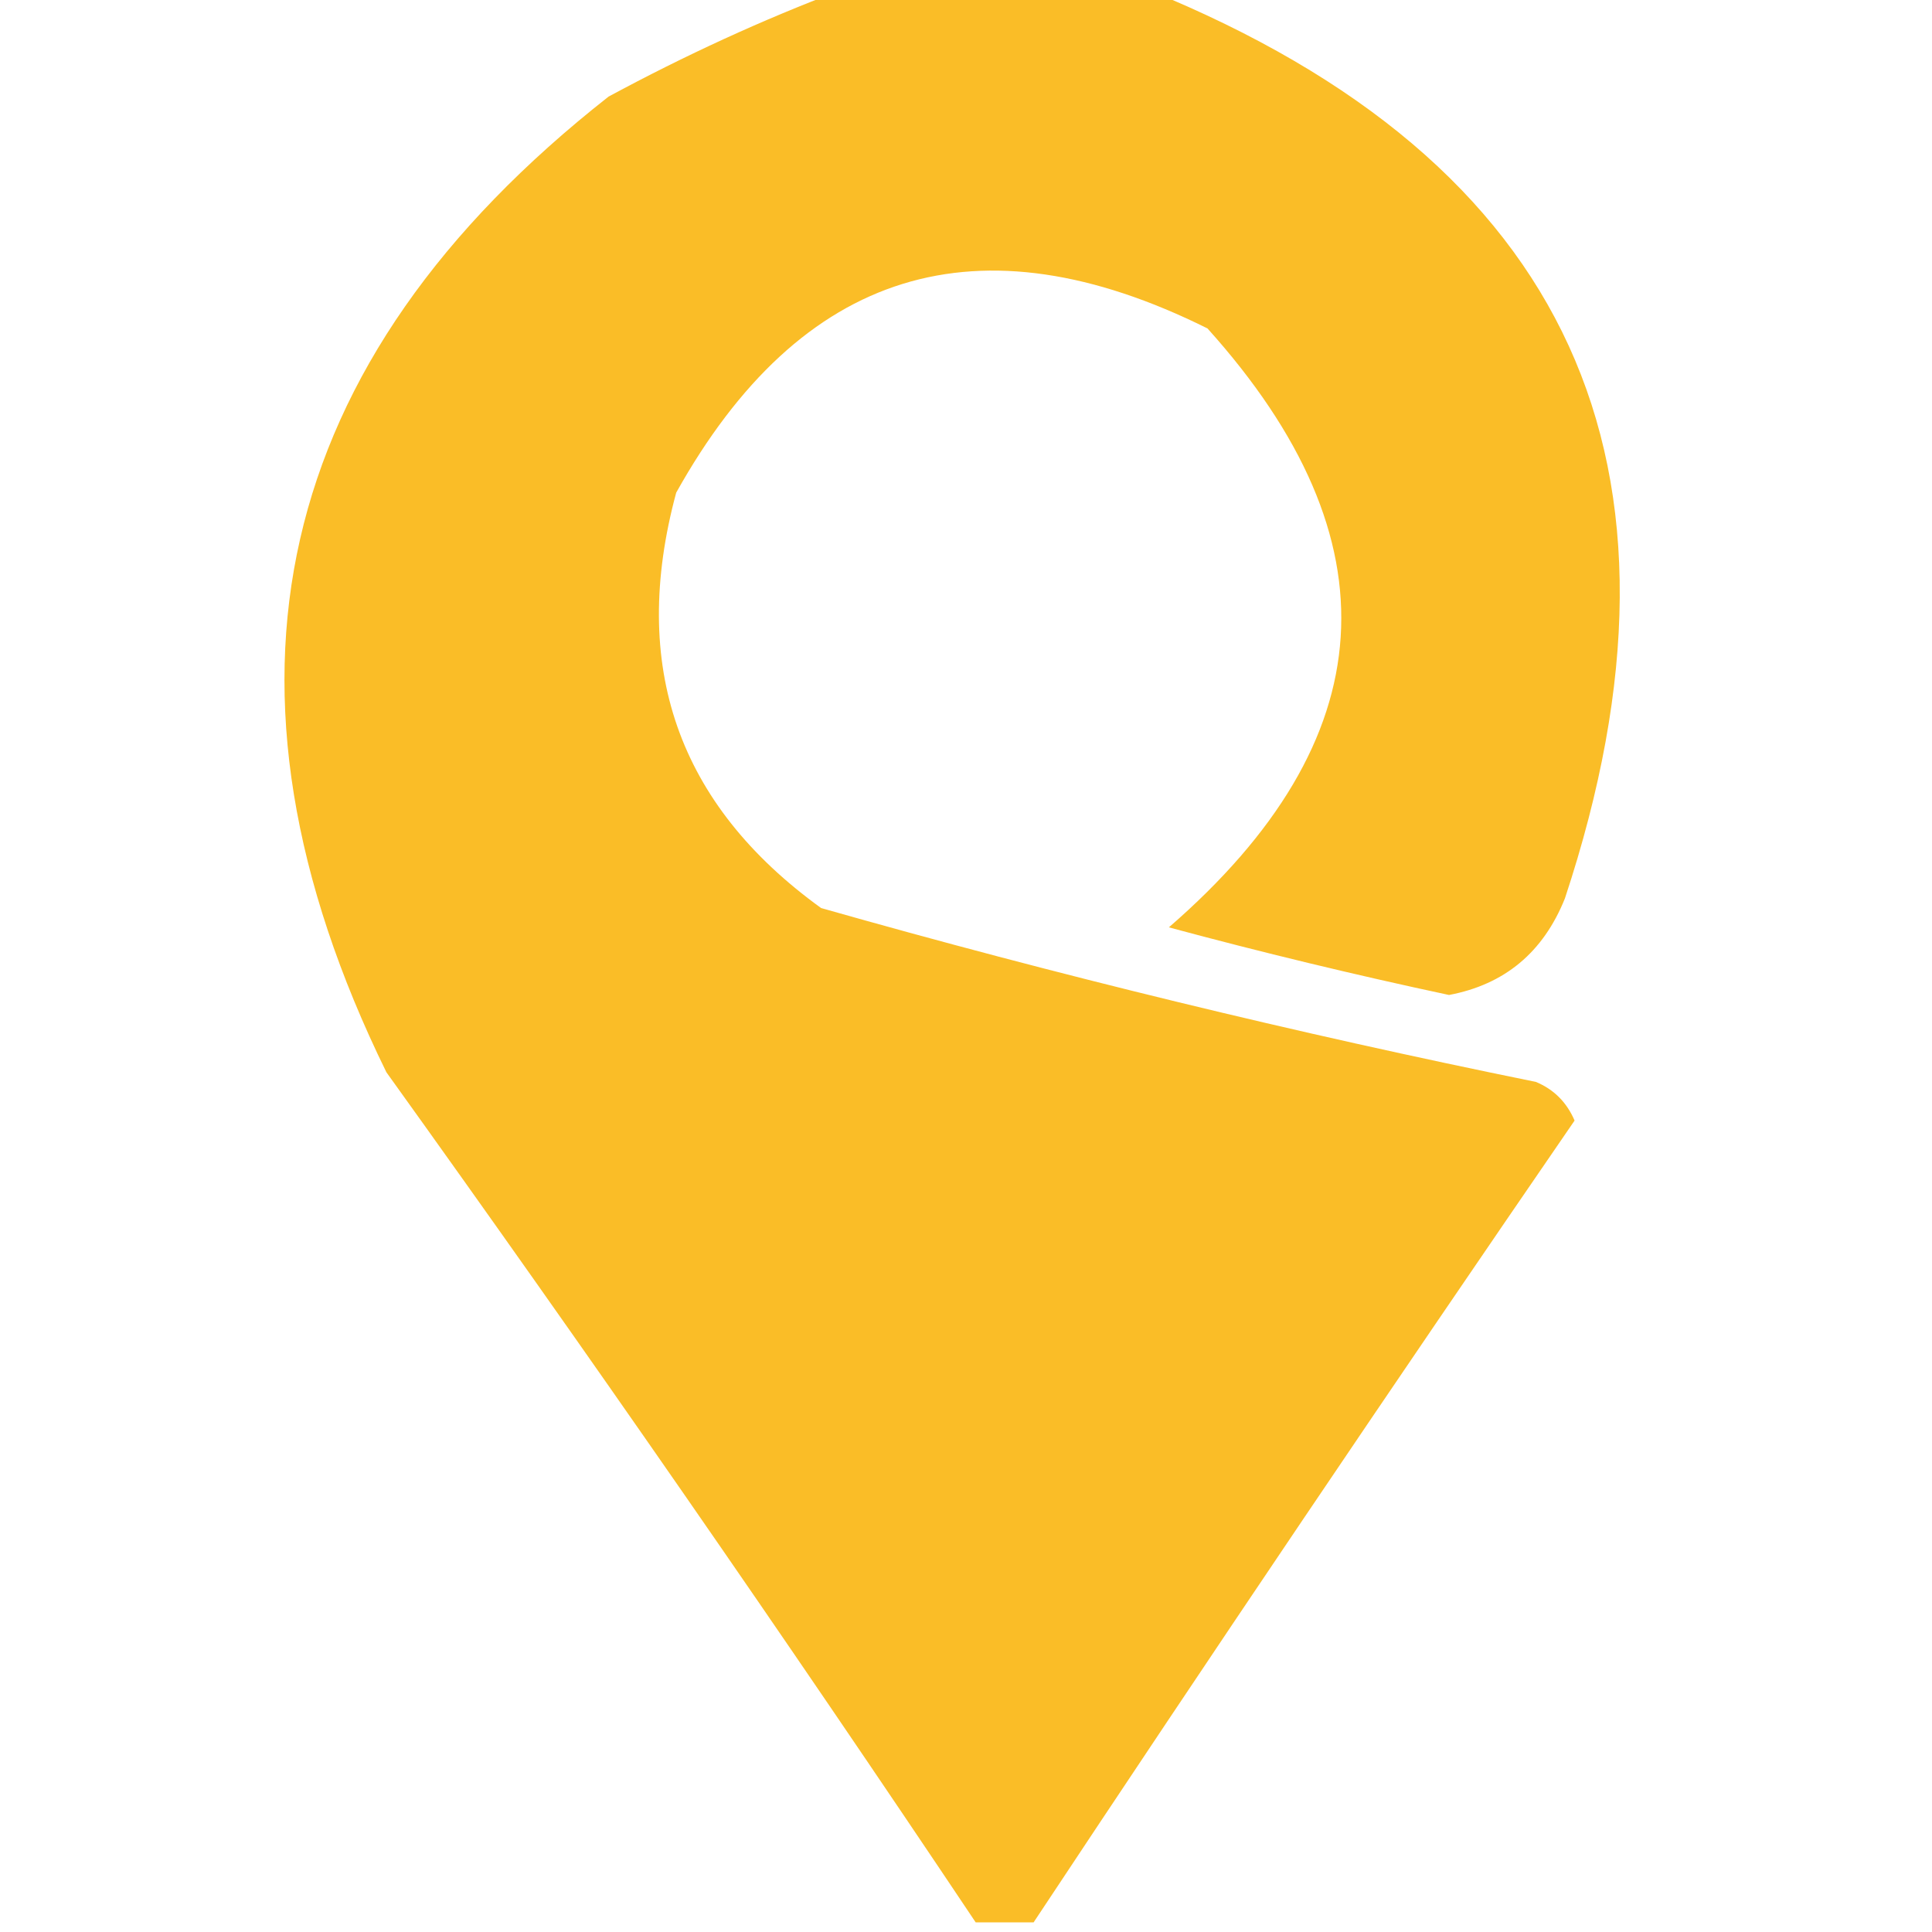 <?xml version="1.0" encoding="UTF-8"?>
<!DOCTYPE svg PUBLIC "-//W3C//DTD SVG 1.1//EN" "http://www.w3.org/Graphics/SVG/1.1/DTD/svg11.dtd">
<svg xmlns="http://www.w3.org/2000/svg" version="1.1" width="100px" height="100px" style="shape-rendering:geometricPrecision; text-rendering:geometricPrecision; image-rendering:optimizeQuality; fill-rule:evenodd; clip-rule:evenodd" xmlns:xlink="http://www.w3.org/1999/xlink">
<g><path style="opacity:0.986" fill="#fabc25" d="M 43.5,-0.5 C 48.833,-0.5 54.167,-0.5 59.5,-0.5C 81.268,8.374 88.434,24.041 81,46.5C 79.881,49.291 77.881,50.957 75,51.5C 70.132,50.46 65.299,49.293 60.5,48C 71.691,38.294 72.358,27.961 62.5,17C 50.626,11.093 41.46,13.927 35,25.5C 32.576,34.467 35.076,41.634 42.5,47C 54.702,50.467 67.035,53.467 79.5,56C 80.428,56.388 81.095,57.055 81.5,58C 72.029,71.788 62.695,85.621 53.5,99.5C 52.5,99.5 51.5,99.5 50.5,99.5C 40.59,84.688 30.423,70.021 20,55.5C 10.21,35.542 14.043,18.709 31.5,5C 35.475,2.854 39.475,1.02 43.5,-0.5 Z"/></g>
</svg>
